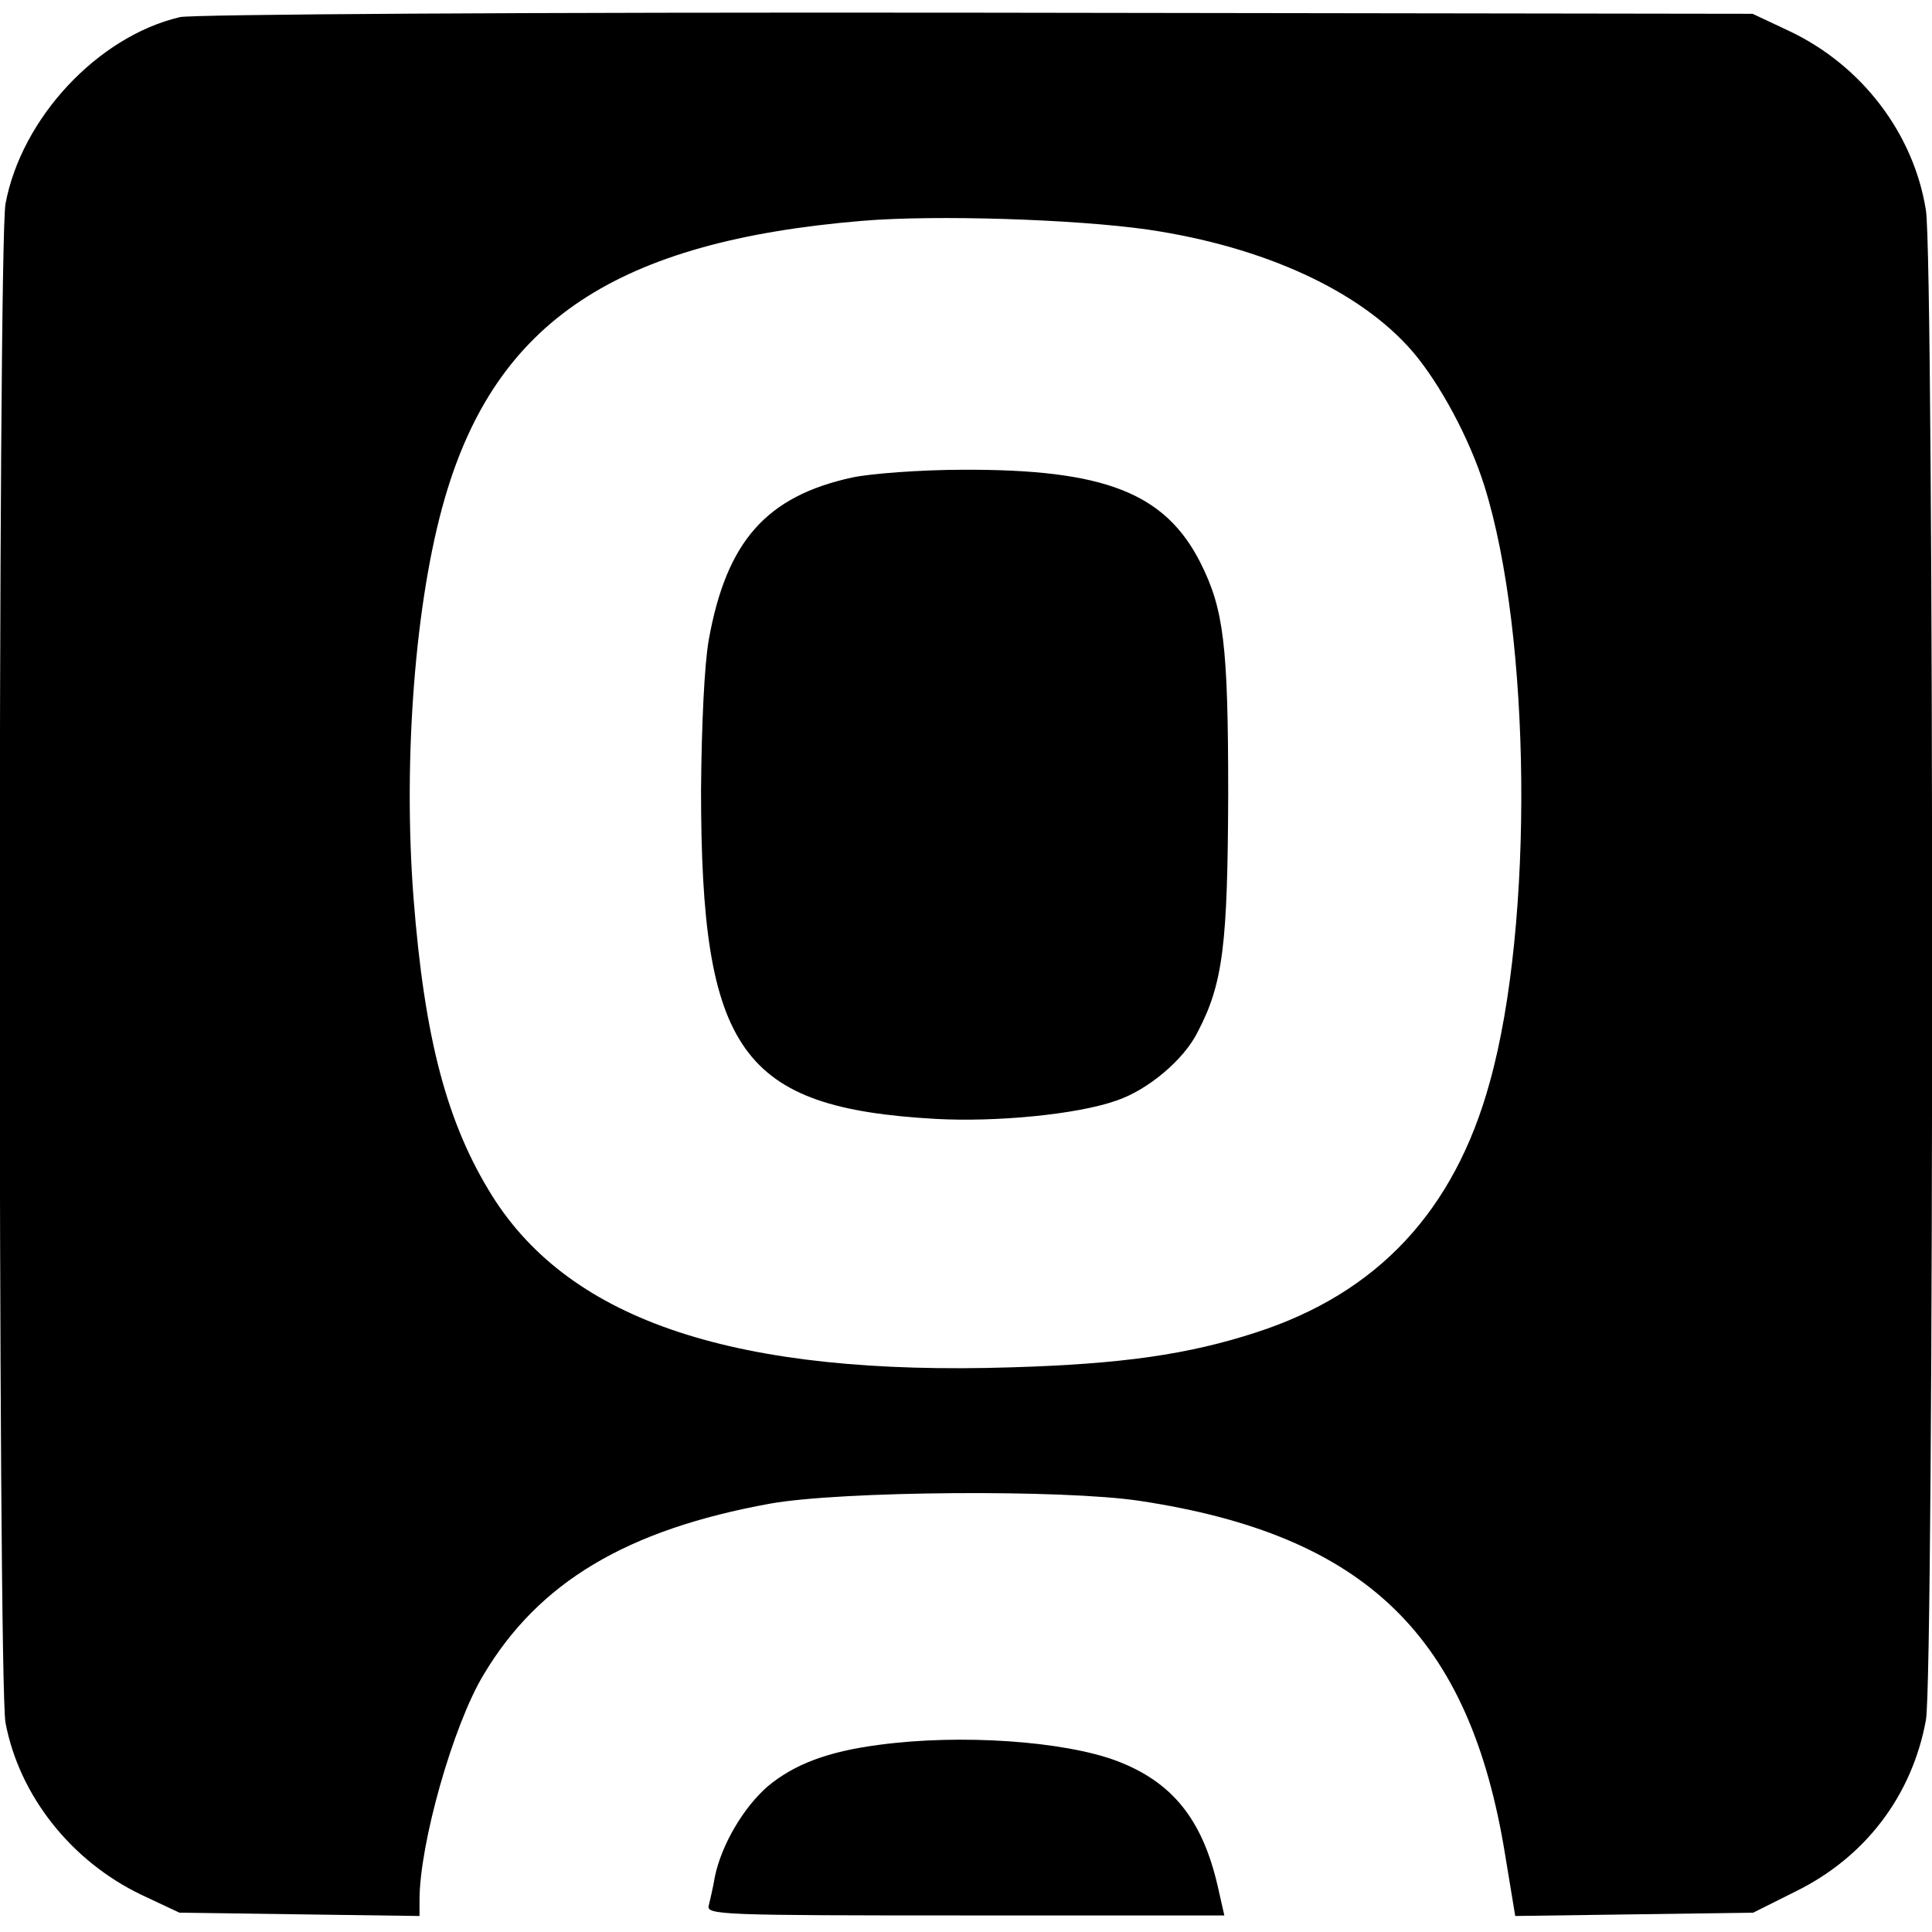 <?xml version="1.0" standalone="no"?>
<!DOCTYPE svg PUBLIC "-//W3C//DTD SVG 20010904//EN"
 "http://www.w3.org/TR/2001/REC-SVG-20010904/DTD/svg10.dtd">
<svg version="1.0" xmlns="http://www.w3.org/2000/svg"
 width="350pt" height="350pt" viewBox="0 0 350 350"
 preserveAspectRatio="xMidYMid meet">
<g transform="translate(0,350) scale(0.1,-0.1)"
fill="#000000" stroke="none">
<path d="M326 3469 c-149 -35 -287 -183 -316 -338 -14 -73 -14 -2678 0 -2752
25 -132 119 -251 247 -312 l68 -32 218 -3 217 -3 0 29 c0 102 61 317 116 408
100 168 260 263 519 310 128 23 532 26 670 5 410 -62 598 -245 662 -643 l18
-109 216 3 215 3 76 38 c127 62 212 174 237 311 15 81 15 2644 0 2735 -22 139
-116 262 -246 324 l-68 32 -1405 2 c-827 1 -1421 -3 -1444 -8z m1754 -385
c210 -31 385 -111 480 -222 49 -58 102 -156 129 -242 85 -270 90 -793 10
-1080 -64 -234 -204 -383 -424 -454 -123 -40 -243 -57 -441 -63 -499 -16 -799
83 -942 310 -82 131 -123 284 -143 542 -19 250 3 538 57 723 93 320 311 465
757 502 132 11 384 3 517 -16z"/>
<path d="M1544 2635 c-156 -34 -228 -116 -260 -294 -8 -46 -13 -153 -14 -272
0 -474 72 -576 425 -596 110 -6 256 8 327 33 57 19 123 74 148 125 46 88 54
159 55 429 0 272 -8 336 -50 420 -64 127 -174 170 -430 169 -77 0 -168 -7
-201 -14z"/>
<path d="M1592 339 c-92 -12 -153 -35 -201 -75 -44 -38 -84 -106 -96 -164 -3
-19 -9 -43 -11 -52 -5 -17 22 -18 464 -18 l470 0 -12 53 c-28 122 -83 189
-183 227 -96 36 -283 49 -431 29z"/>
</g>
</svg>
